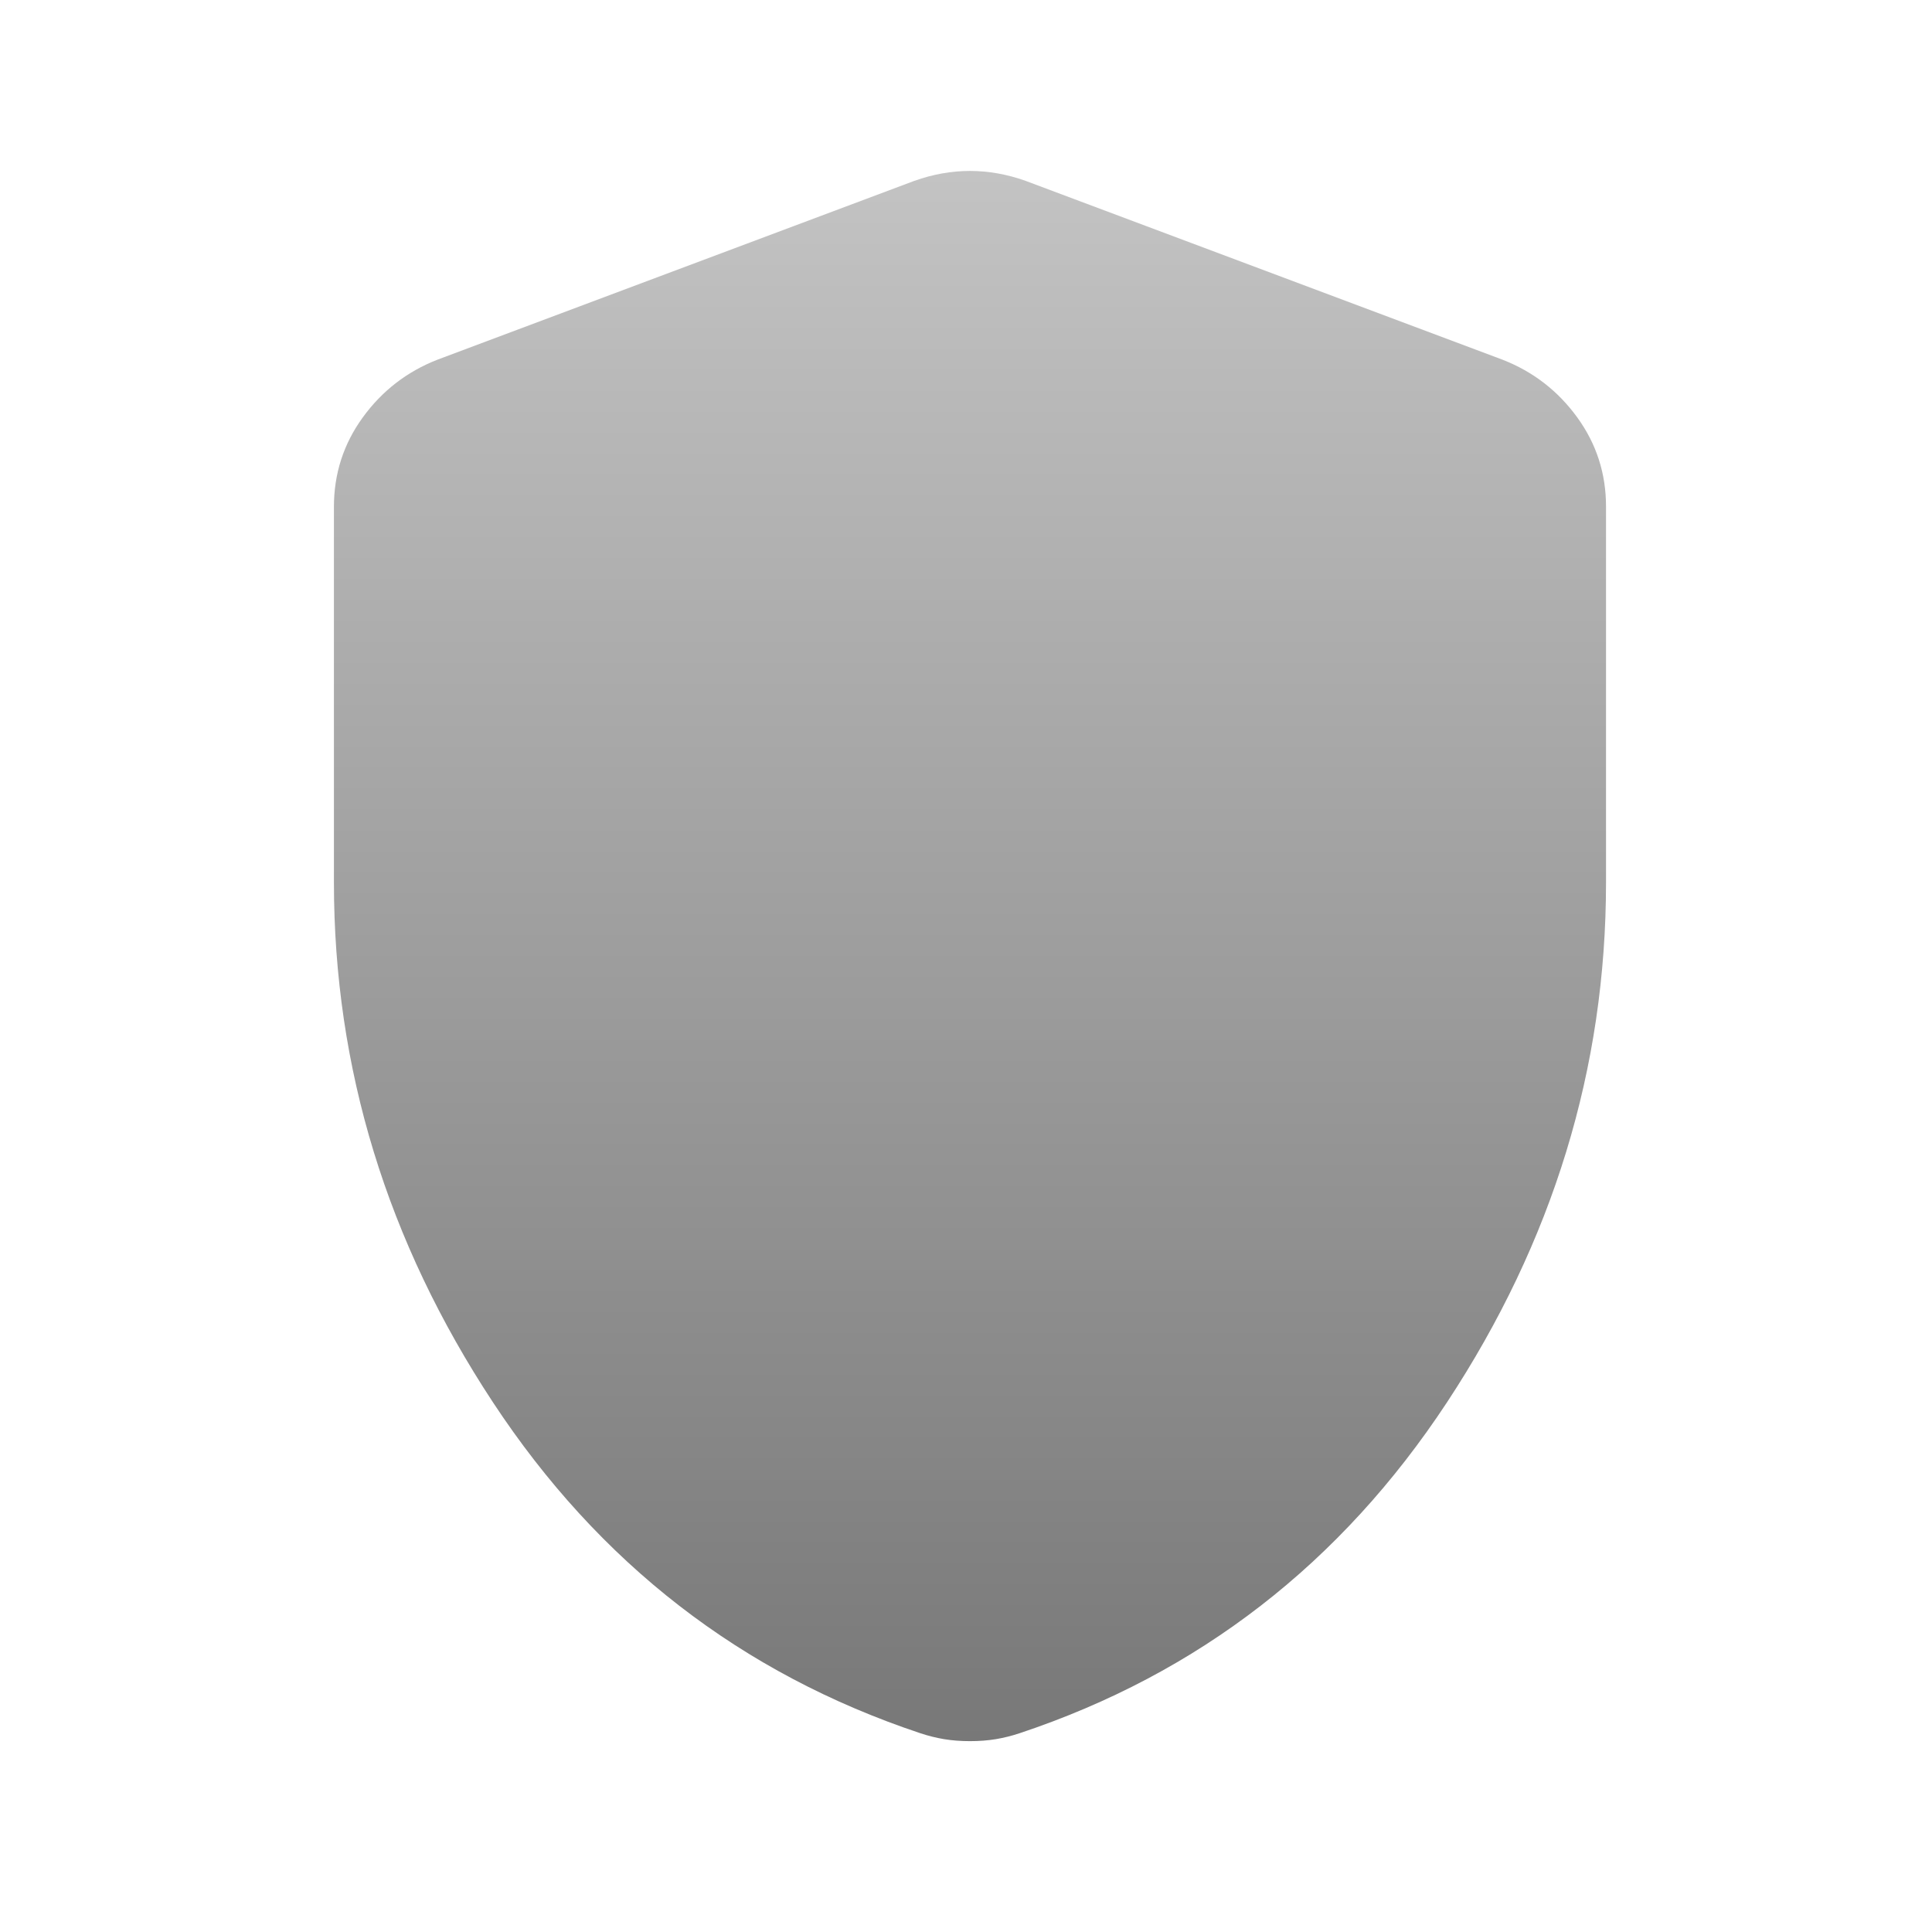 <svg width="81" height="80" viewBox="0 0 81 80" fill="none" xmlns="http://www.w3.org/2000/svg">
<path d="M40.667 73C40.278 73 39.917 72.972 39.583 72.917C39.25 72.861 38.917 72.778 38.583 72.667C31.083 70.167 25.111 65.542 20.667 58.793C16.222 52.044 14 44.78 14 37V21.25C14 19.861 14.403 18.611 15.21 17.5C16.017 16.389 17.058 15.583 18.333 15.083L38.333 7.583C39.111 7.306 39.889 7.167 40.667 7.167C41.444 7.167 42.222 7.306 43 7.583L63 15.083C64.278 15.583 65.32 16.389 66.127 17.5C66.933 18.611 67.336 19.861 67.333 21.25V37C67.333 44.778 65.111 52.042 60.667 58.793C56.222 65.544 50.25 70.169 42.75 72.667C42.417 72.778 42.083 72.861 41.75 72.917C41.417 72.972 41.056 73 40.667 73Z" fill="url(#paint0_linear_187_129)"/>
<defs>
<linearGradient id="paint0_linear_187_129" x1="40.667" y1="7.167" x2="40.667" y2="73" gradientUnits="userSpaceOnUse">
<stop stop-color="#C3C3C3"/>
<stop offset="1" stop-color="#787878"/>
</linearGradient>
</defs>
</svg>
